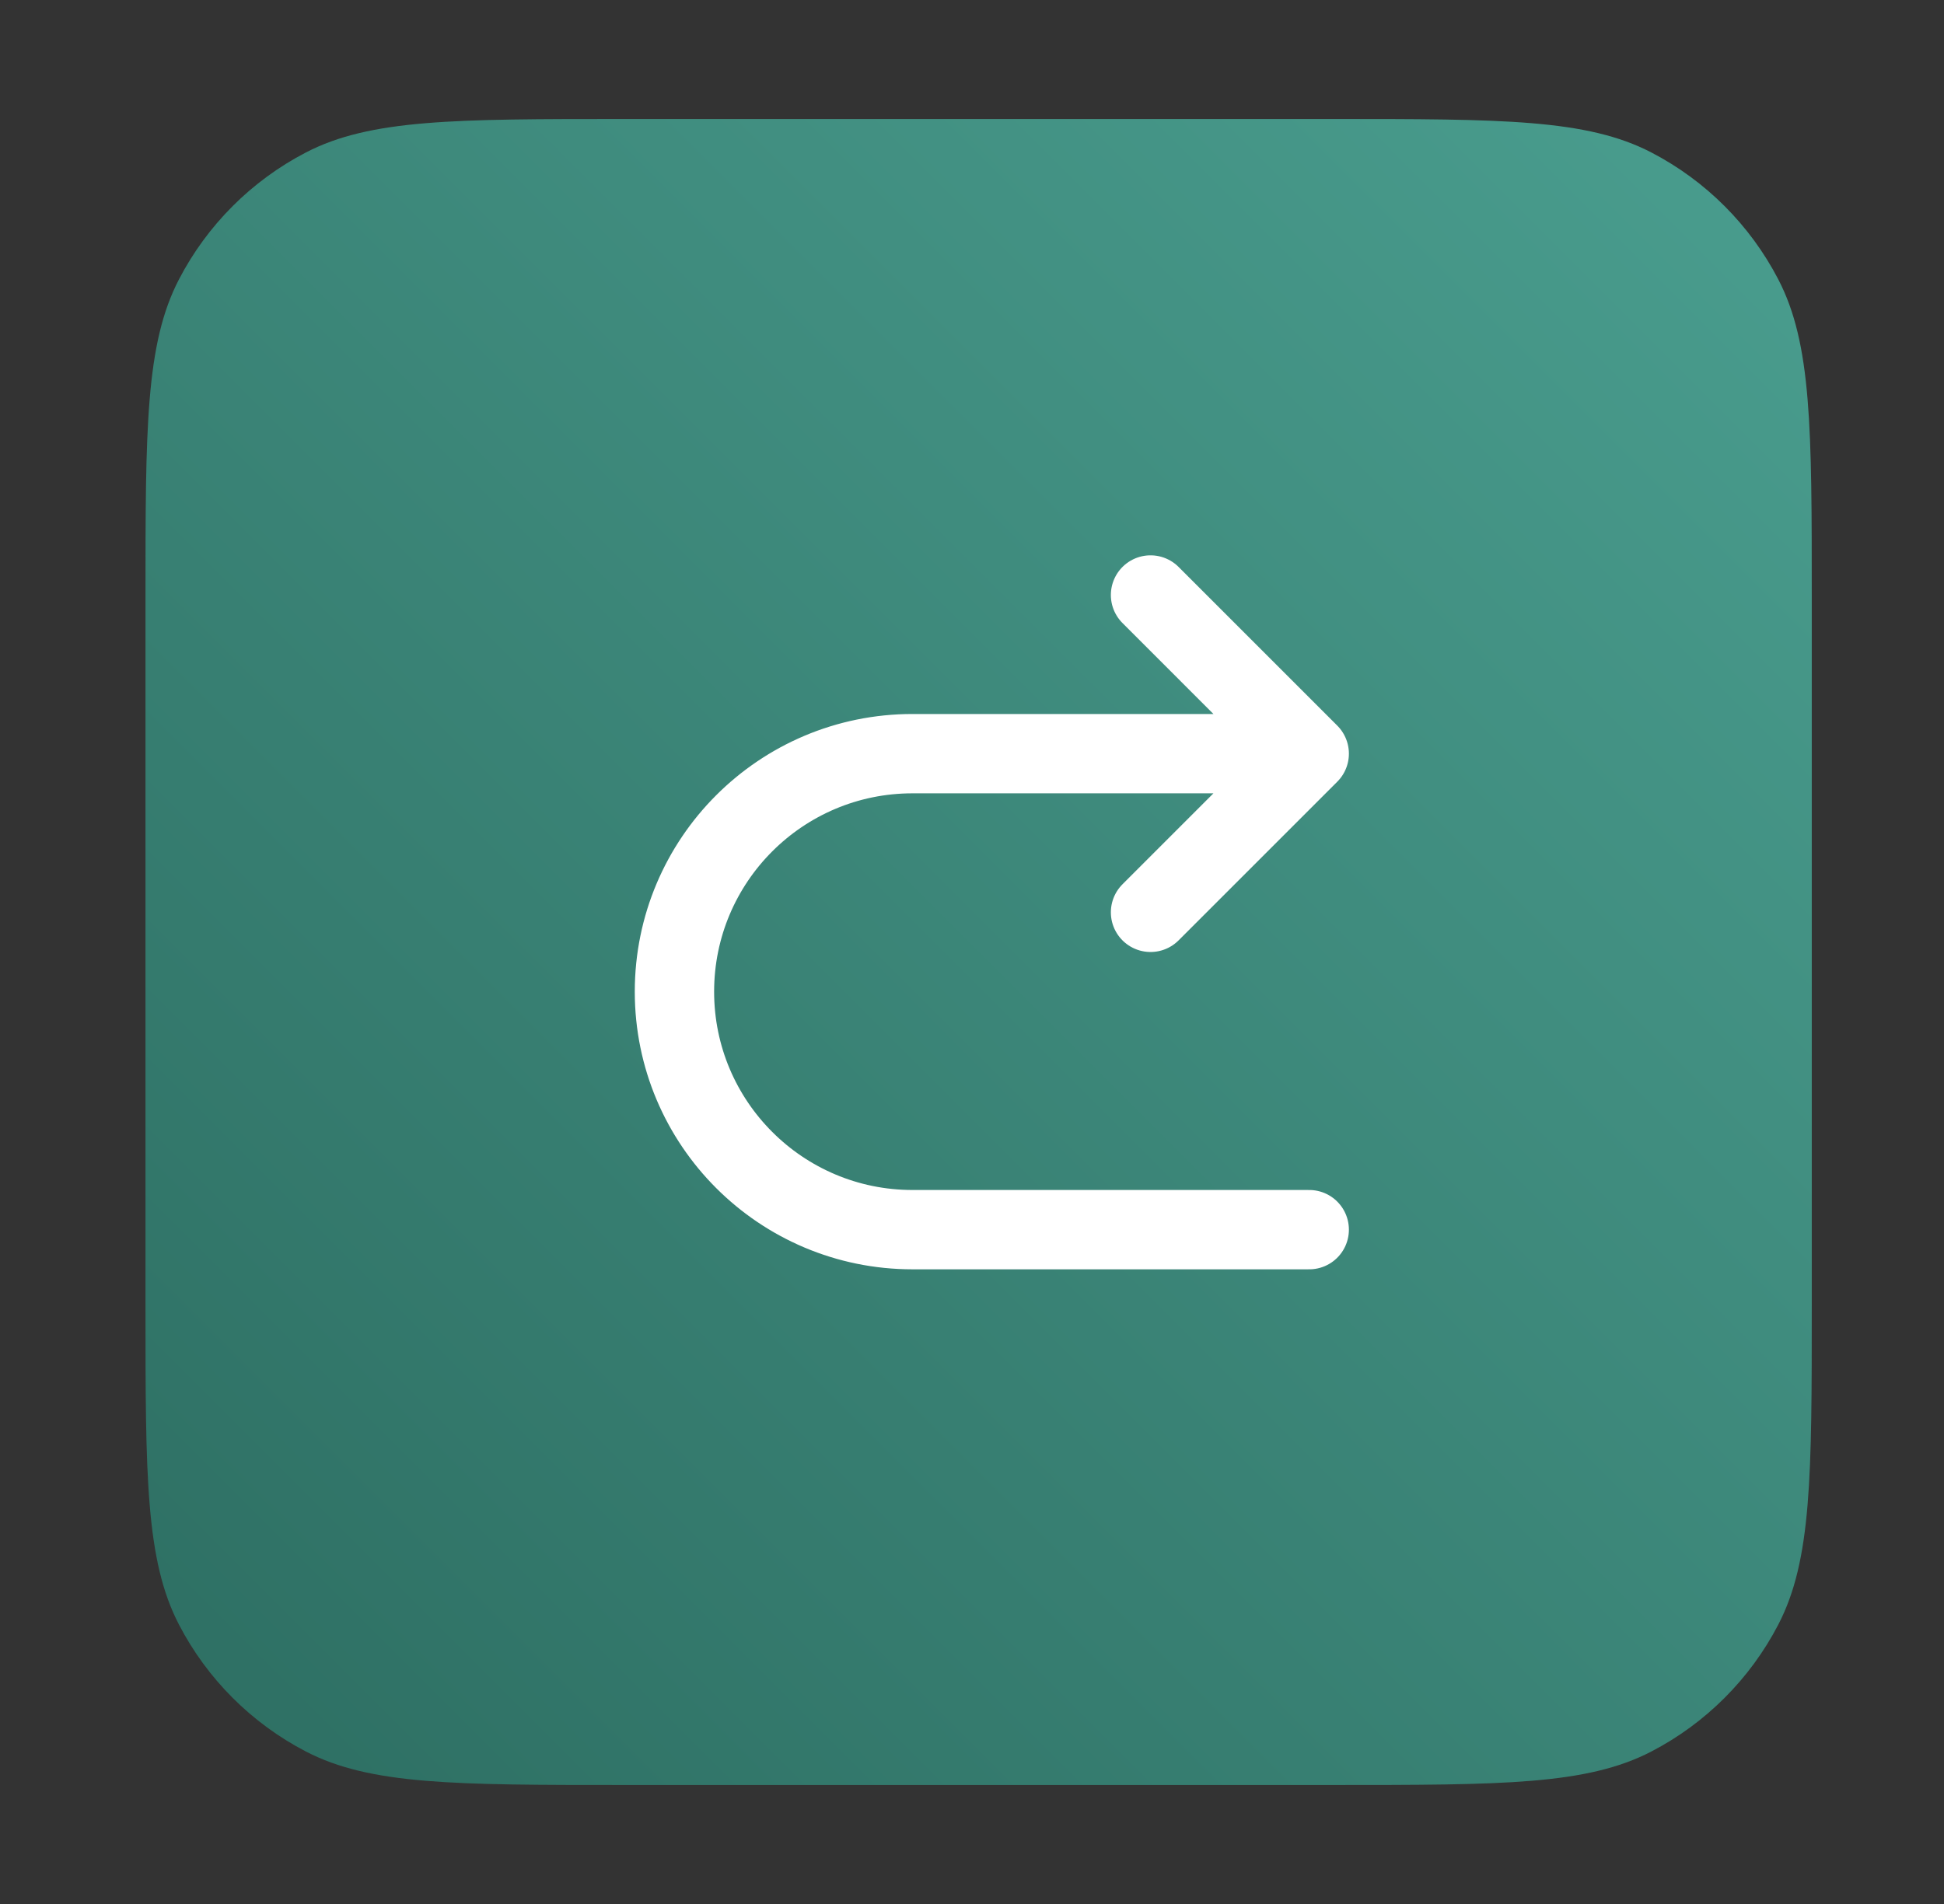 <svg width="49" height="48" viewBox="0 0 49 48" fill="none" xmlns="http://www.w3.org/2000/svg">
<rect x="0" y="0" width="49" height="48" fill="#333333" stroke="none"/>
<path d="M3.667 15.075C3.667 10.804 3.667 8.668 4.511 7.043C5.223 5.673 6.34 4.556 7.71 3.844C9.335 3 11.471 3 15.742 3H33.592C37.863 3 39.999 3 41.624 3.844C42.994 4.556 44.111 5.673 44.823 7.043C45.667 8.668 45.667 10.804 45.667 15.075V32.925C45.667 37.196 45.667 39.332 44.823 40.957C44.111 42.327 42.994 43.444 41.624 44.156C39.999 45 37.863 45 33.592 45H15.742C11.471 45 9.335 45 7.71 44.156C6.34 43.444 5.223 42.327 4.511 40.957C3.667 39.332 3.667 37.196 3.667 32.925V15.075Z" fill="url(#paint0_linear_3817_79634)"/>
<g clip-path="url(#clip0_3817_79634)">
<path d="M33 19H23C19.686 19 17 21.686 17 25C17 28.314 19.686 31 23 31H33M33 19L29 15M33 19L29 23" stroke="white" stroke-width="2" stroke-linecap="round" stroke-linejoin="round"/>
</g>
<defs>
<linearGradient id="paint0_linear_3817_79634" x1="3.667" y1="45" x2="45.667" y2="3" gradientUnits="userSpaceOnUse">
<stop stop-color="#2D6E62"/>
<stop offset="1" stop-color="#4A9E8F"/>
</linearGradient>
<clipPath id="clip0_3817_79634">
<rect width="24" height="24" fill="white" transform="translate(13 12)"/>
</clipPath>
</defs>
</svg>
